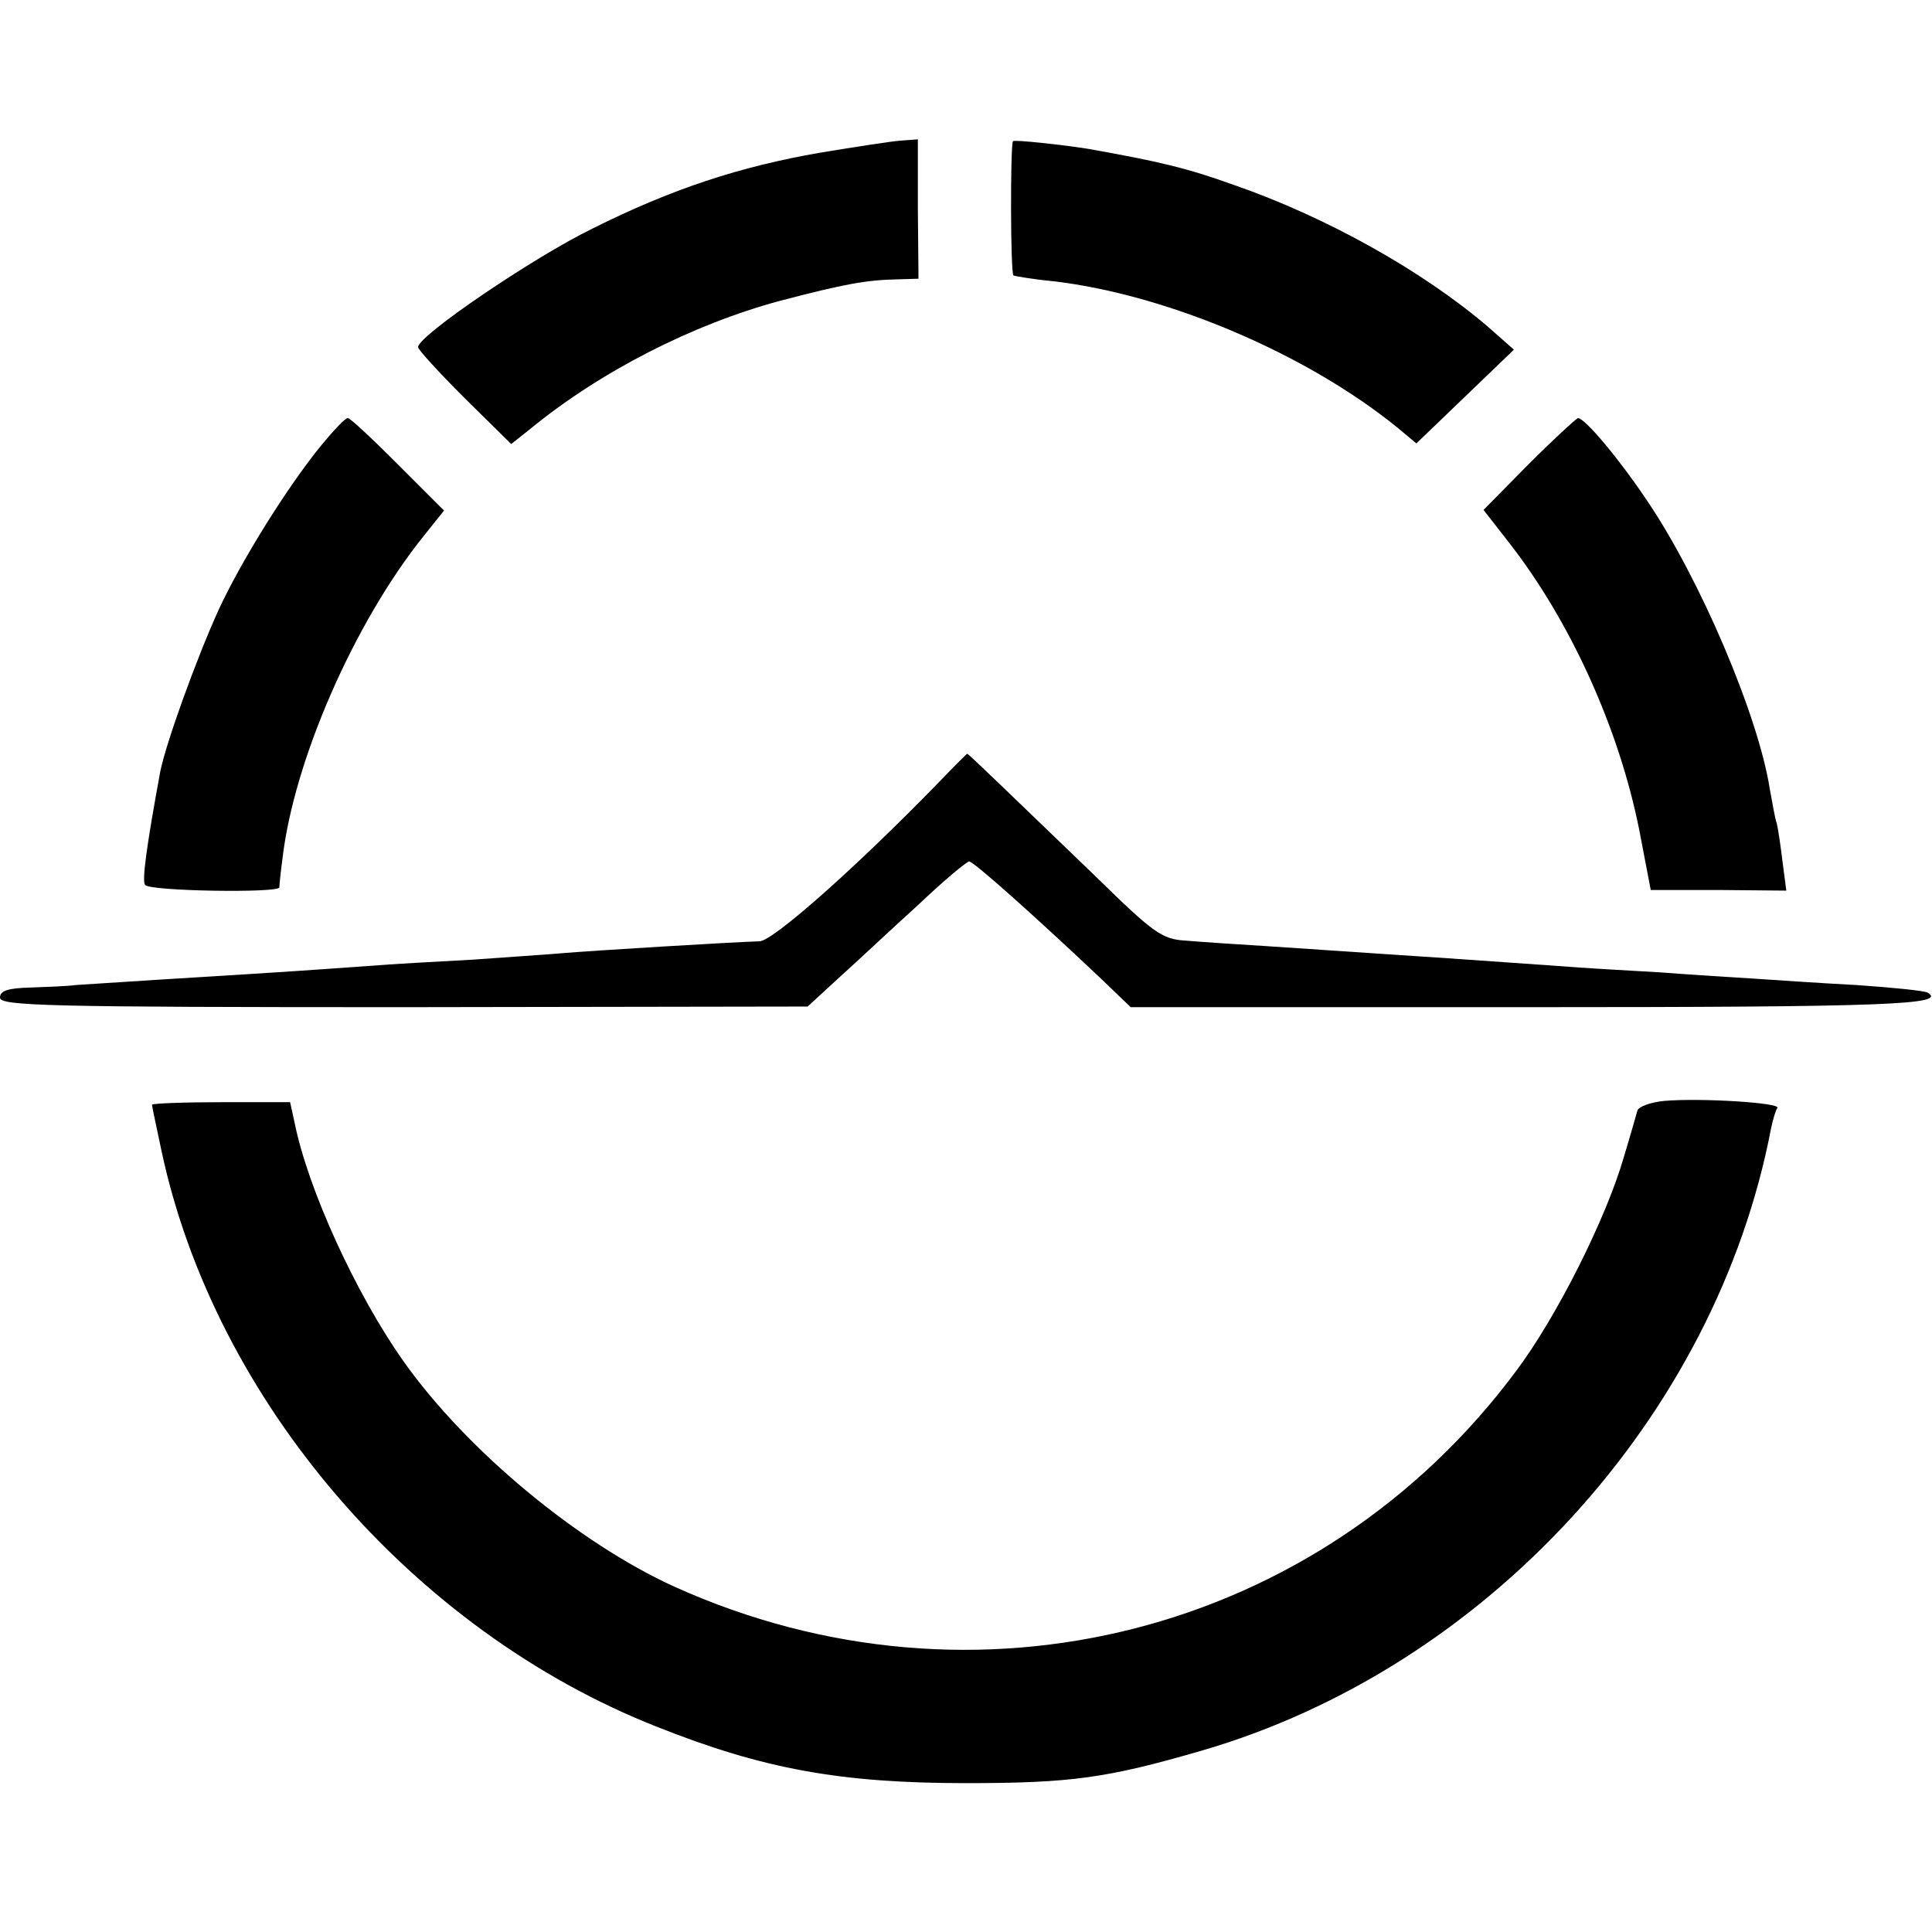 <?xml version="1.0" standalone="no"?>
<!DOCTYPE svg PUBLIC "-//W3C//DTD SVG 20010904//EN"
 "http://www.w3.org/TR/2001/REC-SVG-20010904/DTD/svg10.dtd">
<svg version="1.0" xmlns="http://www.w3.org/2000/svg"
 width="305pt" height="305pt" viewBox="0 0 305 305"
 preserveAspectRatio="xMidYMid meet">
<g transform="translate(0,305) scale(0.1,-0.1)"
fill="#000000" stroke="none">
<path d="M1295 2809 c-127 -22 -234 -57 -360 -120 -94 -46 -275 -169 -275
-187 0 -4 33 -40 73 -80 l74 -73 29 23 c112 92 258 166 395 203 103 27 137 33
186 34 l33 1 -1 110 0 110 -27 -2 c-15 -1 -72 -10 -127 -19z"/>
<path d="M1599 2827 c-4 -8 -4 -209 1 -212 3 -1 31 -6 63 -9 179 -21 399 -114
543 -231 l30 -25 77 74 77 74 -42 37 c-102 87 -253 172 -400 223 -75 27 -118
37 -230 57 -37 6 -118 15 -119 12z"/>
<path d="M508 2348 c-54 -66 -127 -183 -163 -261 -35 -77 -83 -210 -92 -255
-22 -120 -29 -172 -24 -179 7 -10 211 -13 212 -4 0 3 2 24 5 46 18 154 113
372 223 509 l32 40 -73 73 c-40 40 -75 73 -79 73 -4 0 -22 -19 -41 -42z"/>
<path d="M2413 2317 l-71 -72 39 -50 c98 -125 175 -295 207 -456 l18 -94 107
0 107 -1 -6 46 c-3 25 -7 52 -9 60 -3 8 -7 33 -11 54 -18 116 -110 332 -194
456 -45 67 -98 130 -109 130 -3 -1 -38 -33 -78 -73z"/>
<path d="M1484 1817 c-131 -135 -264 -253 -285 -253 -38 -1 -270 -15 -314 -19
-22 -2 -85 -6 -139 -10 -55 -3 -129 -7 -165 -10 -70 -5 -138 -10 -321 -21 -63
-4 -126 -8 -140 -9 -14 -2 -46 -3 -72 -4 -36 -1 -48 -5 -48 -16 0 -13 77 -15
638 -15 l637 1 50 46 c28 25 83 77 124 114 40 38 77 69 81 69 7 0 100 -83 205
-182 l50 -48 627 0 c568 0 663 4 631 23 -5 3 -55 8 -113 12 -58 3 -130 8 -160
10 -30 2 -98 6 -150 10 -52 3 -124 7 -160 10 -83 6 -169 12 -455 31 -49 3
-109 7 -132 9 -39 2 -52 12 -145 103 -133 128 -199 192 -201 192 -1 0 -20 -19
-43 -43z"/>
<path d="M2627 1312 c-21 -2 -40 -9 -42 -15 -2 -7 -11 -39 -21 -72 -28 -98
-107 -255 -171 -340 -309 -415 -854 -554 -1328 -340 -152 69 -329 216 -428
356 -75 106 -151 272 -172 377 l-7 32 -109 0 c-60 0 -109 -2 -109 -4 0 -3 7
-35 15 -73 84 -394 396 -757 782 -909 168 -67 291 -89 488 -89 166 0 223 8
371 51 449 130 813 527 900 983 3 14 7 28 10 32 5 8 -120 16 -179 11z"/>
</g>
</svg>
